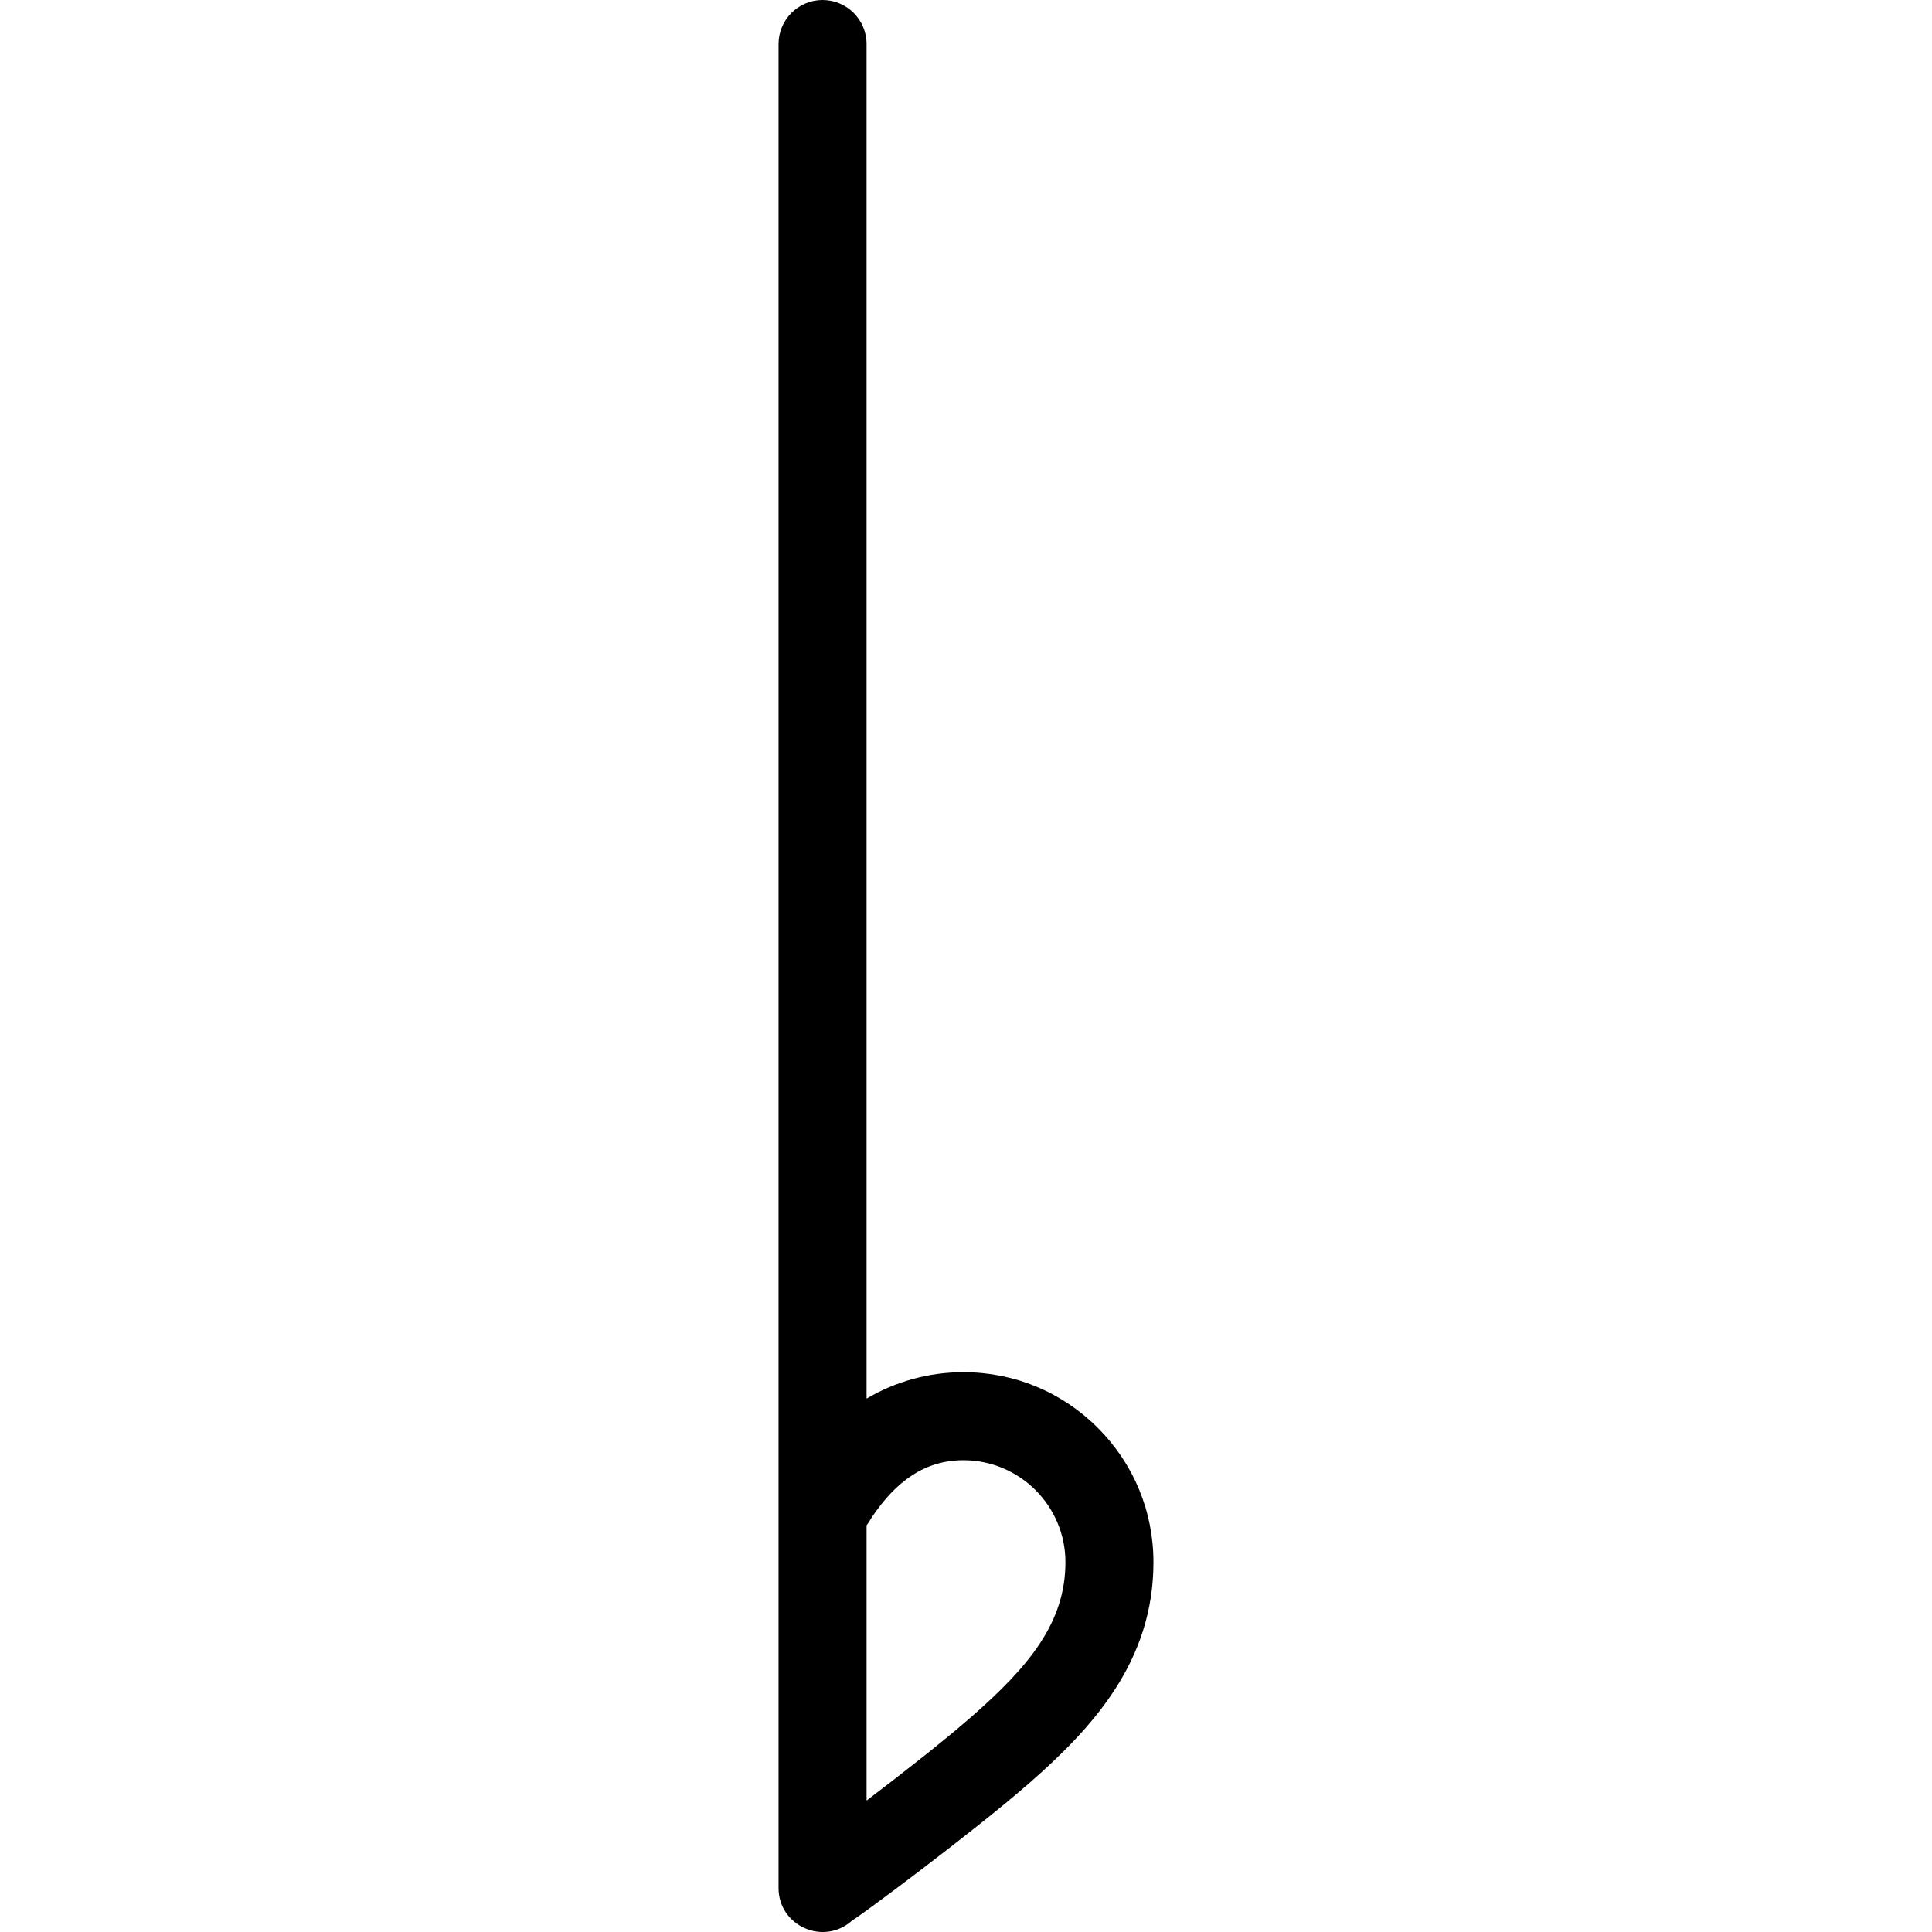 <?xml version="1.0" encoding="iso-8859-1"?>
<!-- Uploaded to: SVG Repo, www.svgrepo.com, Generator: SVG Repo Mixer Tools -->
<!DOCTYPE svg PUBLIC "-//W3C//DTD SVG 1.1//EN" "http://www.w3.org/Graphics/SVG/1.1/DTD/svg11.dtd">
<svg fill="#000000" height="800px" width="800px" version="1.1" id="Capa_1" xmlns="http://www.w3.org/2000/svg" xmlns:xlink="http://www.w3.org/1999/xlink" 
	 viewBox="0 0 439.001 439.001" xml:space="preserve">
<path id="XMLID_864_" d="M249.494,324.49c-8.142-8.166-18.978-12.673-30.509-12.69c-0.023,0-0.043,0-0.067,0
	c-7.947,0-15.492,2.147-22.011,6.007V10c0-5.522-4.477-10-10-10s-10,4.478-10,10v419c0,8.692,10.336,13.199,16.72,7.39
	c1.588-0.818,27.626-20.186,40.136-31.118c14.695-12.84,28.299-27.813,28.332-50.235
	C262.111,343.505,257.637,332.657,249.494,324.49z M220.603,390.212c-6.383,5.578-15.868,12.97-23.696,18.925v-62.545
	c0.474-0.577,0.808-1.261,1.244-1.906c5.423-8.019,11.904-12.886,20.768-12.886c0.012,0,0.024,0,0.036,0
	c12.778,0.02,23.159,10.43,23.14,23.208C242.074,368.704,233.856,378.632,220.603,390.212z"/>
</svg>